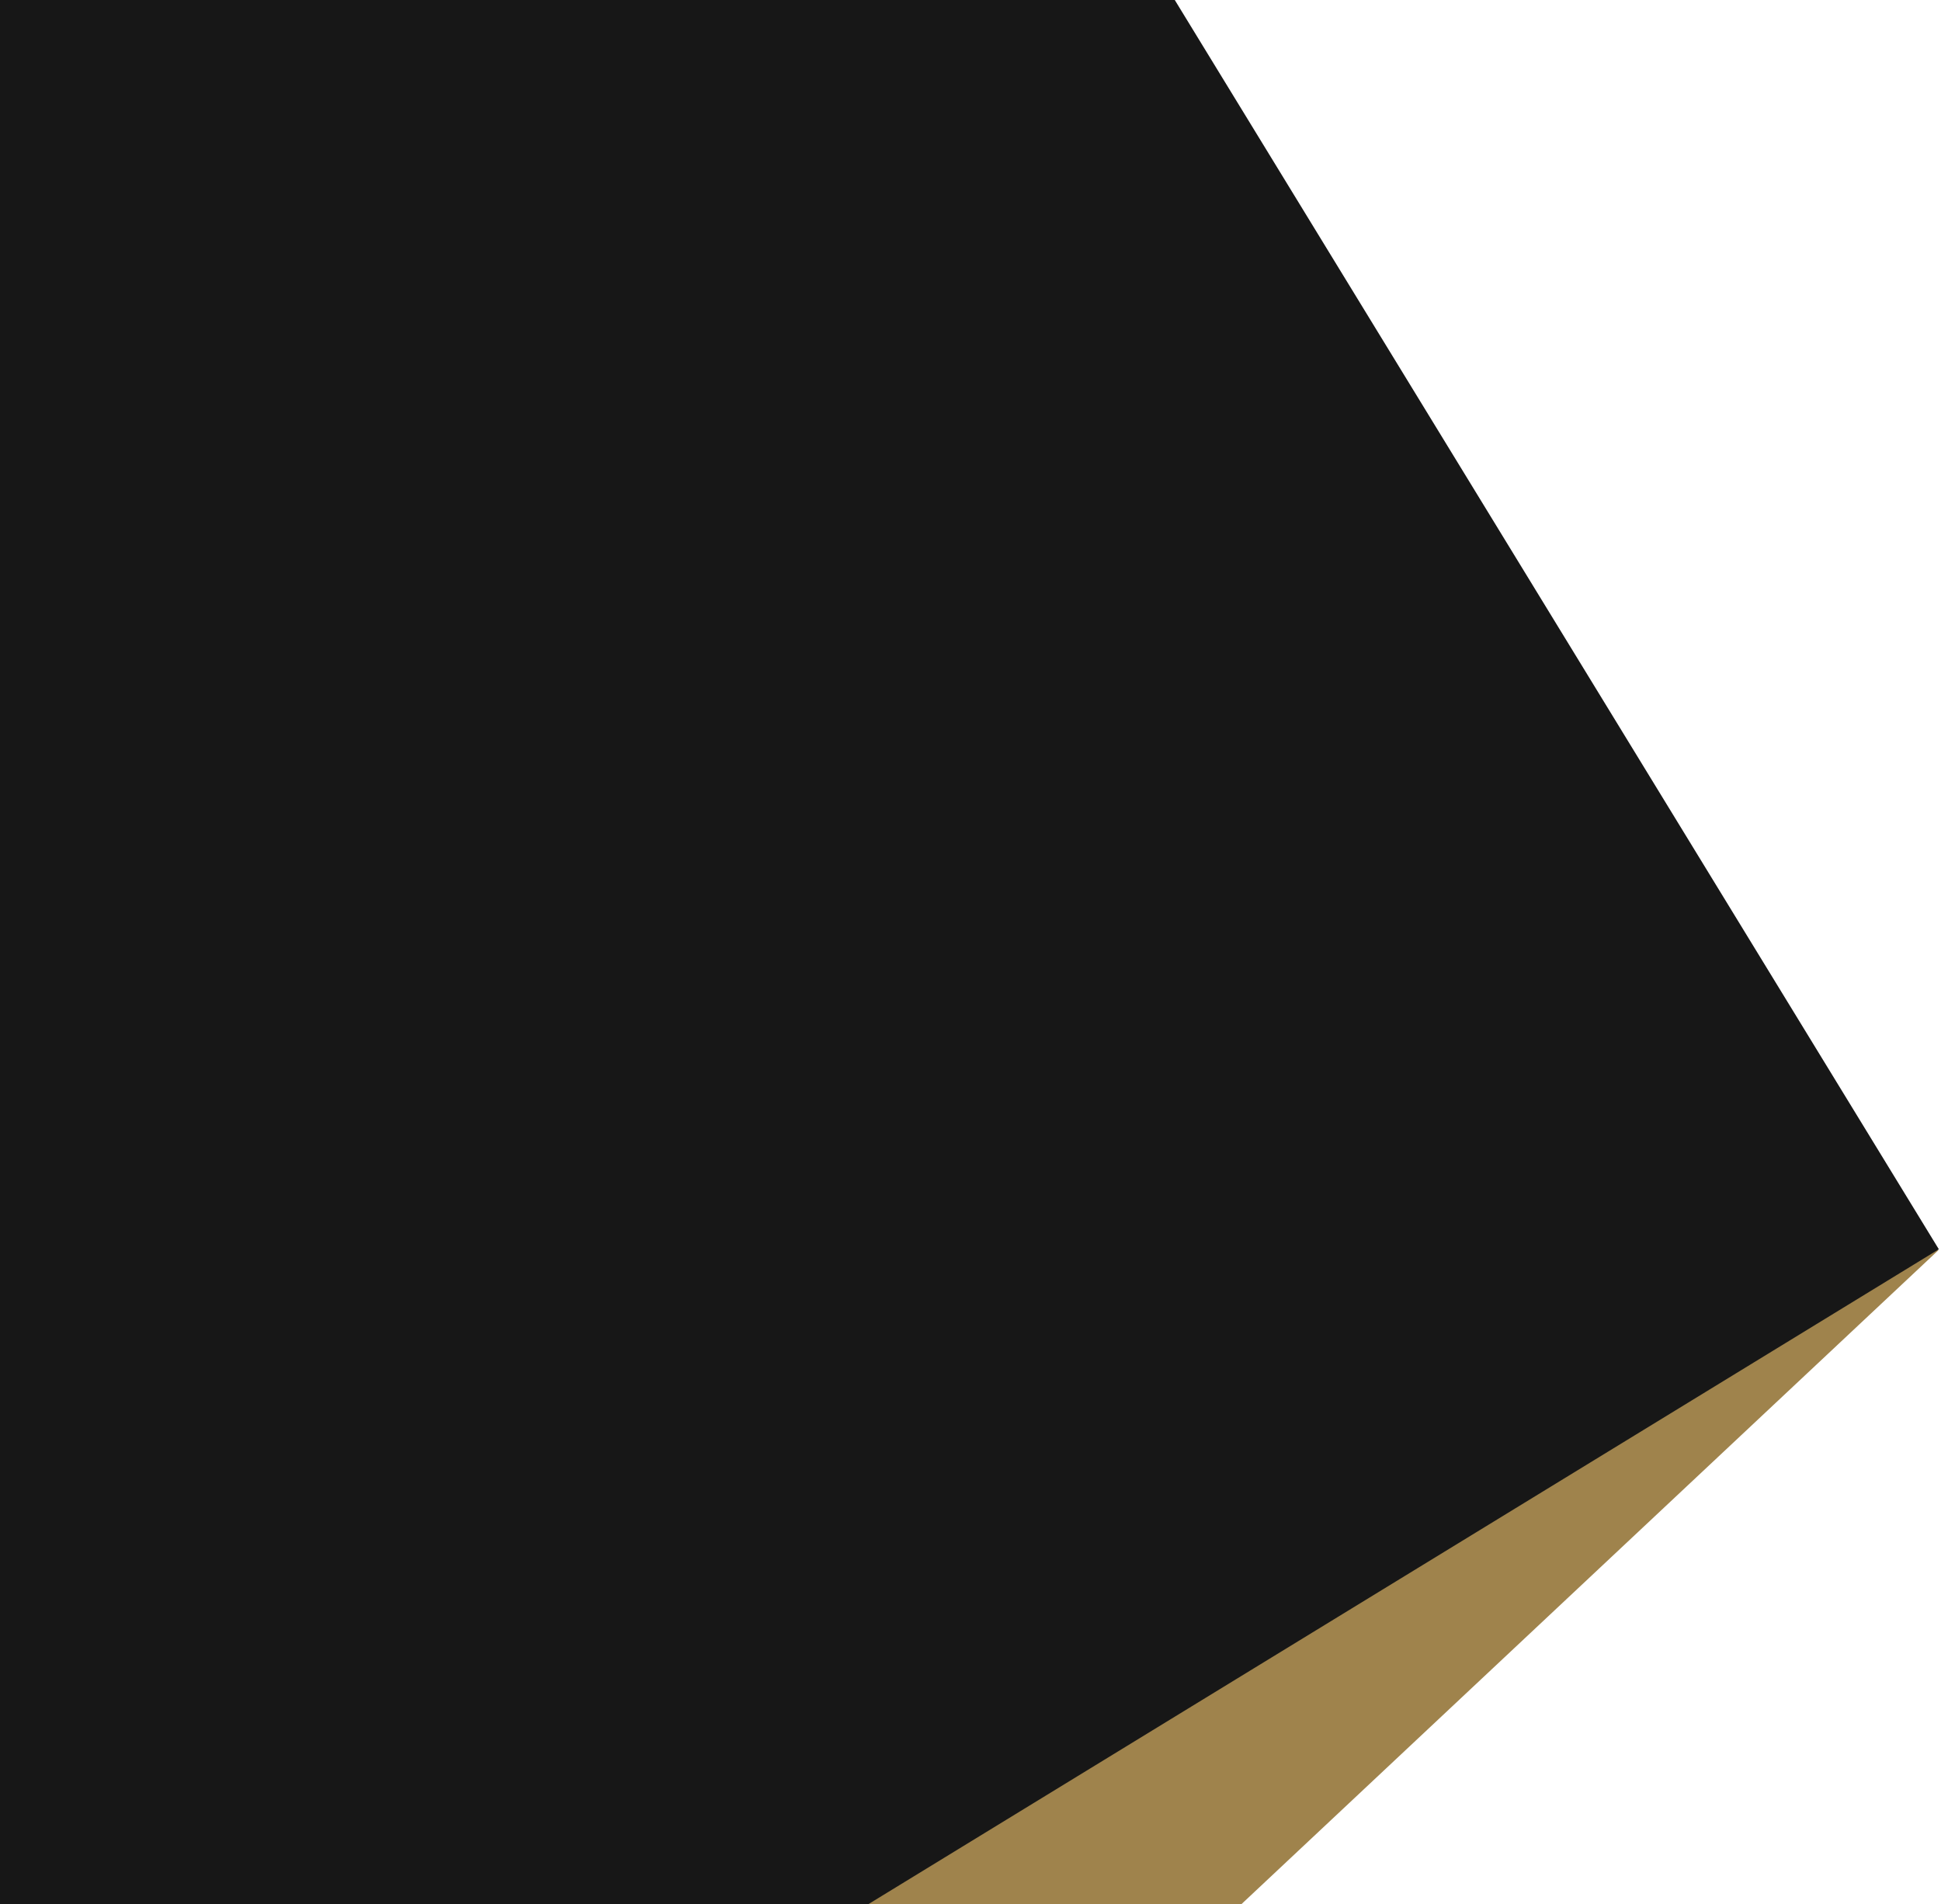 <?xml version="1.0" encoding="UTF-8"?> <svg xmlns="http://www.w3.org/2000/svg" width="734" height="720" viewBox="0 0 734 720" fill="none"> <path d="M733.096 472.629L68.948 1095.69C-96.29 919.33 -154.442 700.095 -142.393 549.127L733.096 472.629Z" fill="#9F834C"></path> <rect x="239.77" y="-334.281" width="945.572" height="1225.9" transform="rotate(58.546 239.77 -334.281)" fill="#171717"></rect> </svg> 